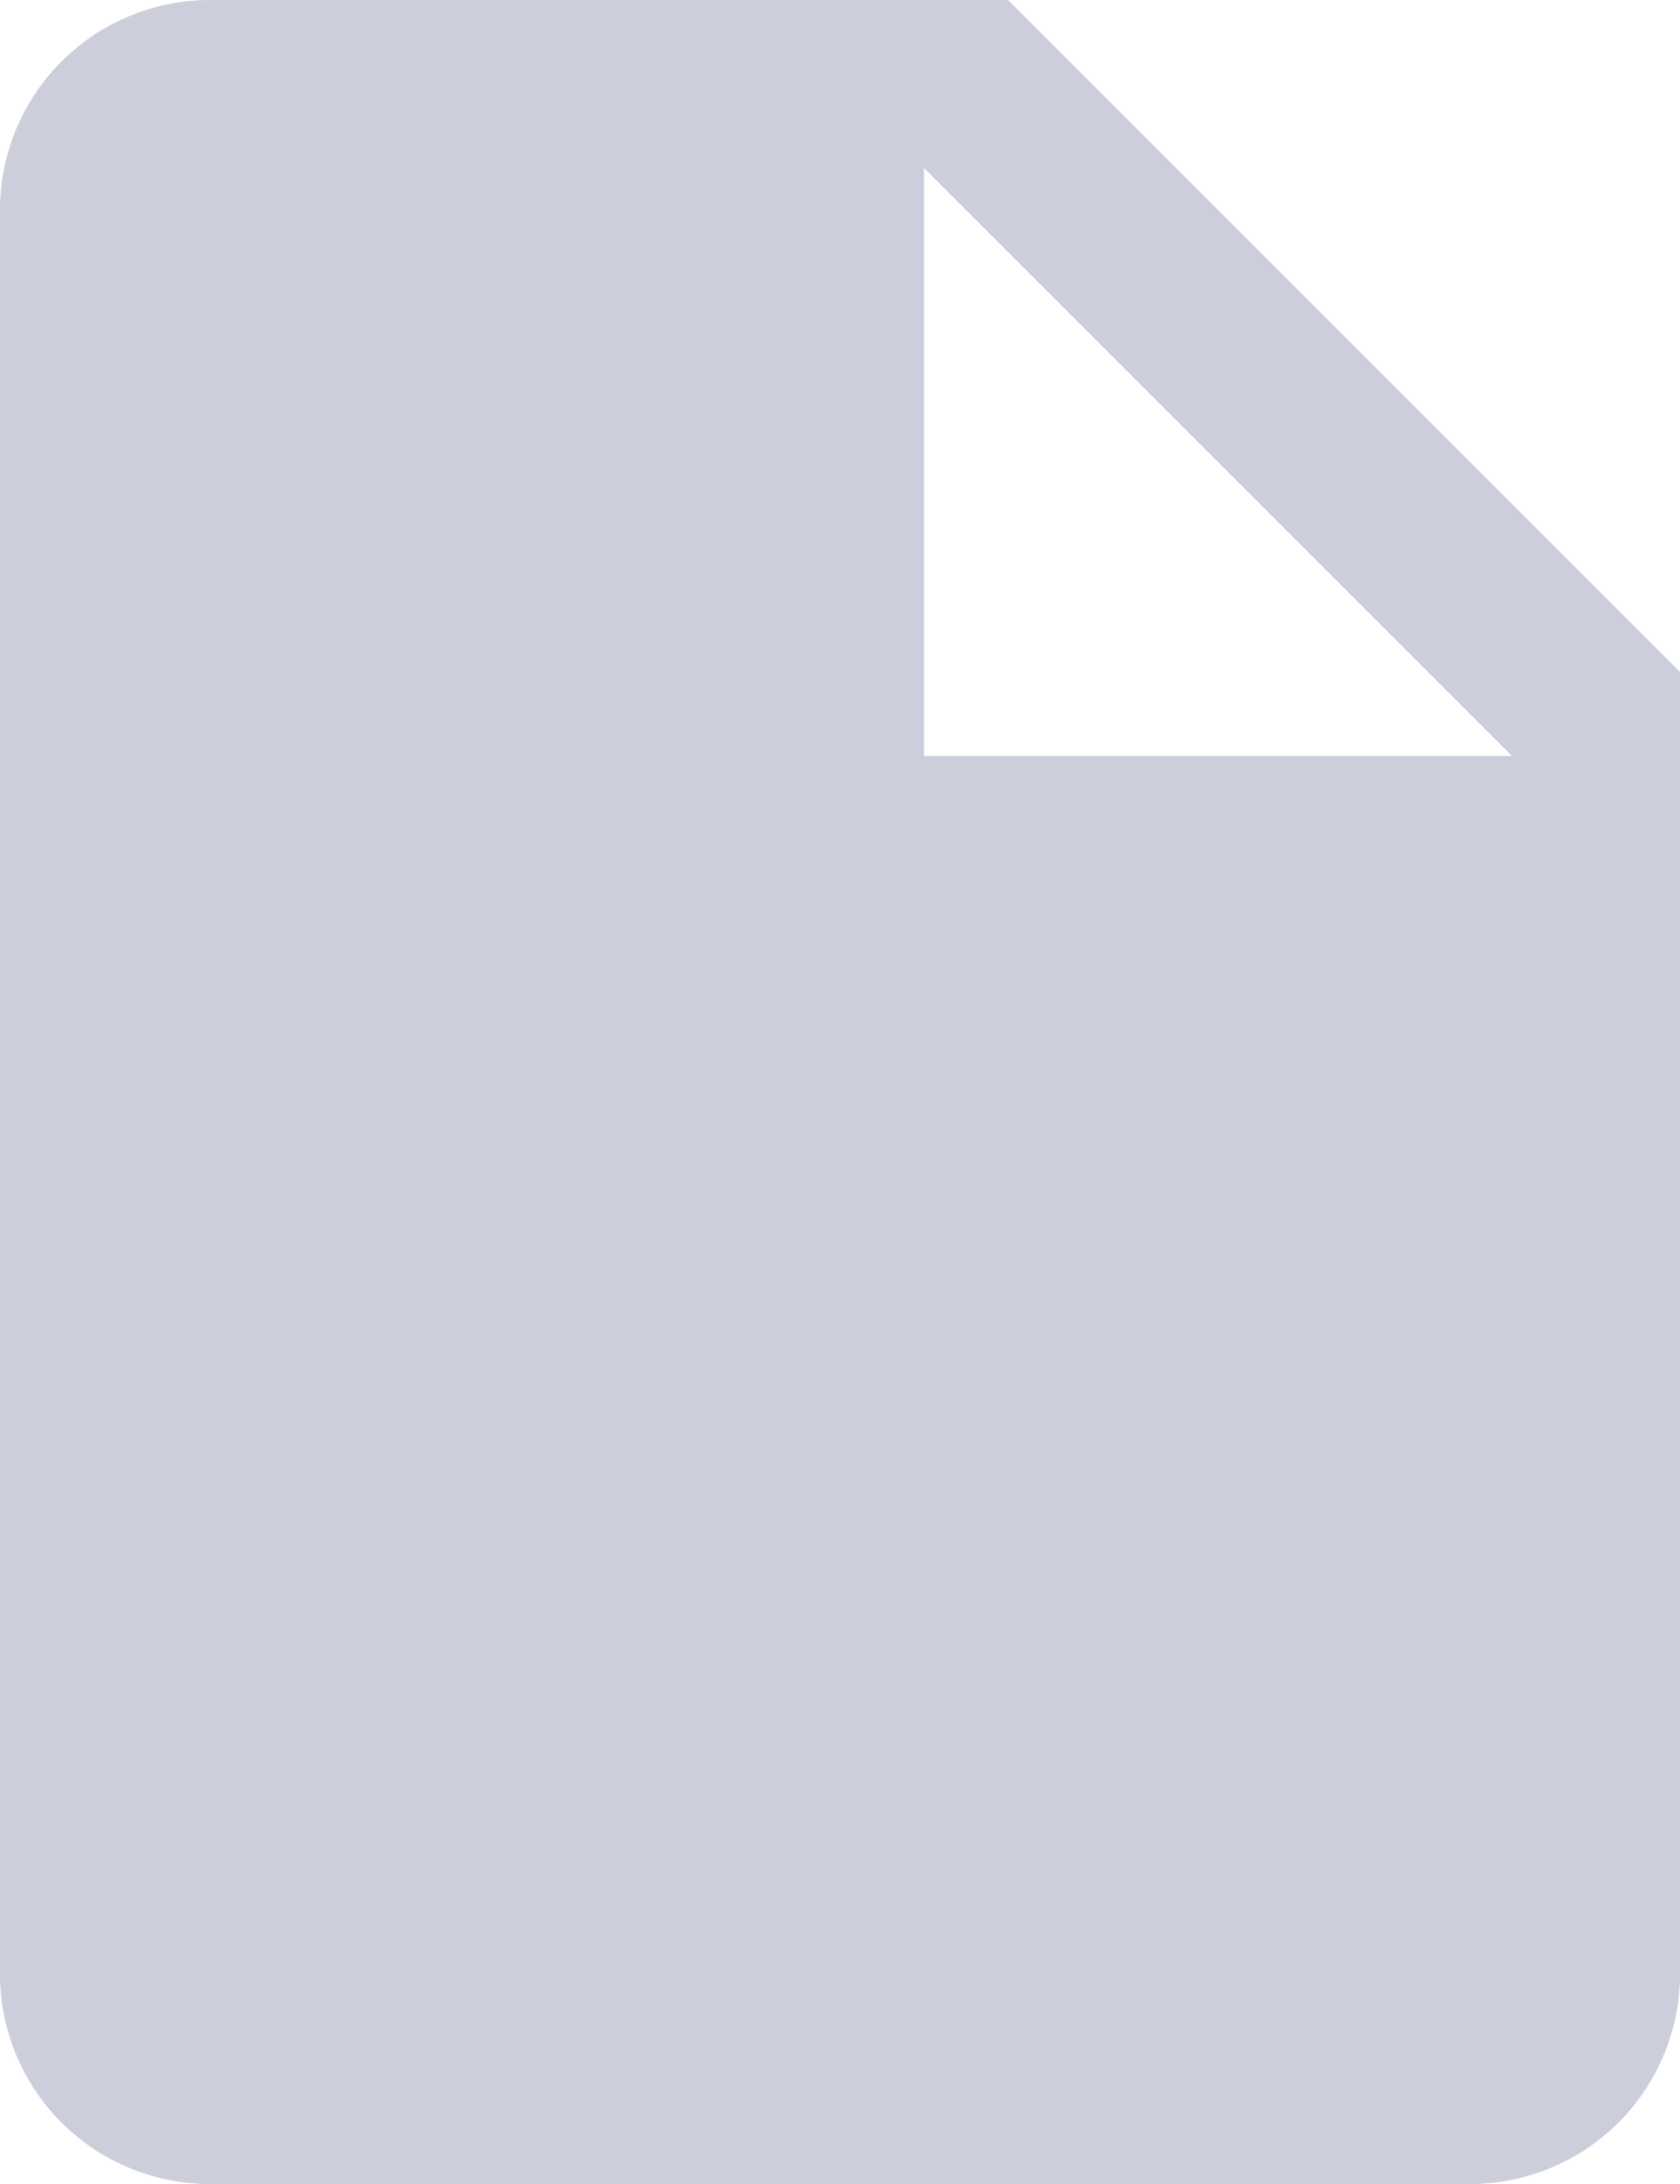 <svg xmlns="http://www.w3.org/2000/svg" width="79.182" height="102.937" viewBox="0 0 79.182 102.937">
  <path id="Tech_WindowsForms_Web" d="M54.259,3.375H16.648a9.9,9.9,0,0,0-9.9,9.9V96.414a9.9,9.9,0,0,0,9.9,9.9H76.034a9.9,9.9,0,0,0,9.9-9.9V35.048ZM50.3,39.007V11.293L78.014,39.007Z" transform="translate(-6.75 -3.375)" fill="#cccfdb"/>
</svg>
